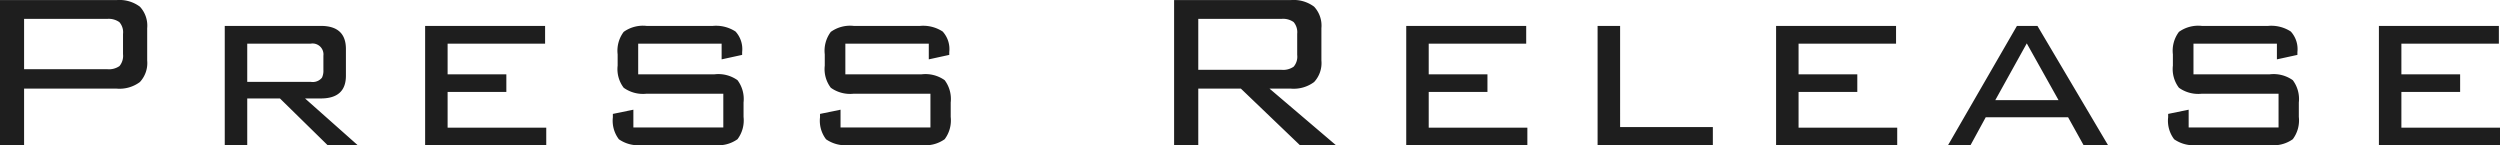<svg xmlns="http://www.w3.org/2000/svg" width="284.656" height="16.53" viewBox="0 0 284.656 16.53">
<defs>
    <style>
      .cls-1 {
        fill: #1e1e1e;
        fill-rule: evenodd;
      }
    </style>
  </defs>
  <path id="Press_Release" data-name="Press Release" class="cls-1" d="M282.837,2701.77v-6.43h10.536a3.886,3.886,0,0,0,2.65-.75,3.167,3.167,0,0,0,.83-2.45v-3.68a3.164,3.164,0,0,0-.831-2.45,3.887,3.887,0,0,0-2.651-.75H280.085v16.51h2.752Zm10.848-14a1.74,1.74,0,0,1,.416,1.35v2.29a1.828,1.828,0,0,1-.4,1.36,2.089,2.089,0,0,1-1.392.36h-9.472v-5.73h9.472A2.094,2.094,0,0,1,293.685,2687.77Zm14.56,14v-5.31h3.724l5.417,5.31h3.424l-5.984-5.31h1.8c1.9,0,2.855-.86,2.855-2.59v-3.04c0-1.75-.952-2.63-2.855-2.63H305.685v13.57h2.56Zm8.672-10.18v1.62a1.861,1.861,0,0,1-.16.88,1.345,1.345,0,0,1-1.28.48h-7.232v-4.35h7.232a1.24,1.24,0,0,1,1.44,1.37h0Zm25.375,10.18v-1.98H331.06v-4.07h6.688v-2.01H331.06v-3.49h11.1v-2.02H328.5v13.57h13.792Zm19.968-9.76,2.336-.51v-0.32a2.978,2.978,0,0,0-.752-2.34,4.05,4.05,0,0,0-2.576-.64h-7.552a3.762,3.762,0,0,0-2.608.68,3.573,3.573,0,0,0-.688,2.56v1.28a3.507,3.507,0,0,0,.688,2.52,3.762,3.762,0,0,0,2.608.68h8.736v3.84h-10.24v-2.02l-2.336.48v0.38a3.478,3.478,0,0,0,.688,2.51,3.889,3.889,0,0,0,2.64.66h8.256a3.768,3.768,0,0,0,2.608-.67,3.564,3.564,0,0,0,.688-2.54v-1.64a3.564,3.564,0,0,0-.688-2.54,3.768,3.768,0,0,0-2.608-.67h-8.7v-3.49h9.5v1.79Zm23.584,0,2.336-.51v-0.32a2.978,2.978,0,0,0-.752-2.34,4.052,4.052,0,0,0-2.576-.64H377.3a3.76,3.76,0,0,0-2.608.68,3.573,3.573,0,0,0-.688,2.56v1.28a3.507,3.507,0,0,0,.688,2.52,3.76,3.76,0,0,0,2.608.68h8.736v3.84H375.8v-2.02l-2.336.48v0.38a3.478,3.478,0,0,0,.688,2.51,3.885,3.885,0,0,0,2.64.66h8.256a3.768,3.768,0,0,0,2.608-.67,3.569,3.569,0,0,0,.688-2.54v-1.64a3.569,3.569,0,0,0-.688-2.54,3.768,3.768,0,0,0-2.608-.67h-8.7v-3.49h9.5v1.79Zm30.688,9.76v-6.43h4.851l6.712,6.43h4.1l-7.552-6.43h2.428a3.886,3.886,0,0,0,2.65-.75,3.164,3.164,0,0,0,.831-2.45v-3.68a3.164,3.164,0,0,0-.831-2.45,3.887,3.887,0,0,0-2.651-.75H413.78v16.51h2.752Zm10.864-14a1.779,1.779,0,0,1,.4,1.33v2.4a1.744,1.744,0,0,1-.4,1.34,2.089,2.089,0,0,1-1.392.36h-9.472v-5.8H426A2.084,2.084,0,0,1,427.4,2687.77Zm26.607,14v-1.98H442.771v-4.07h6.688v-2.01h-6.688v-3.49h11.1v-2.02H440.211v13.57H454Zm21.12,0v-2.05h-10.56V2688.2H462v13.57h13.12Zm20.992,0v-1.98H484.883v-4.07h6.688v-2.01h-6.688v-3.49h11.1v-2.02H482.323v13.57h13.792Zm14.752-11.58,3.616,6.46h-7.2Zm-6.4,11.58,1.728-3.17h9.376l1.76,3.17h2.784l-8.032-13.57h-2.336l-7.84,13.57h2.56Zm34.879-9.76,2.336-.51v-0.32a2.978,2.978,0,0,0-.752-2.34,4.05,4.05,0,0,0-2.576-.64H530.8a3.762,3.762,0,0,0-2.608.68,3.573,3.573,0,0,0-.688,2.56v1.28a3.507,3.507,0,0,0,.688,2.52,3.762,3.762,0,0,0,2.608.68h8.736v3.84H529.3v-2.02l-2.336.48v0.38a3.478,3.478,0,0,0,.688,2.51,3.889,3.889,0,0,0,2.64.66h8.256a3.768,3.768,0,0,0,2.608-.67,3.564,3.564,0,0,0,.688-2.54v-1.64a3.564,3.564,0,0,0-.688-2.54,3.768,3.768,0,0,0-2.608-.67h-8.7v-3.49h9.5v1.79Zm25.408,9.76v-1.98H553.522v-4.07h6.688v-2.01h-6.688v-3.49h11.1v-2.02H550.962v13.57h13.792Z" transform="translate(-280.094 -2685.25)"/>
</svg>
